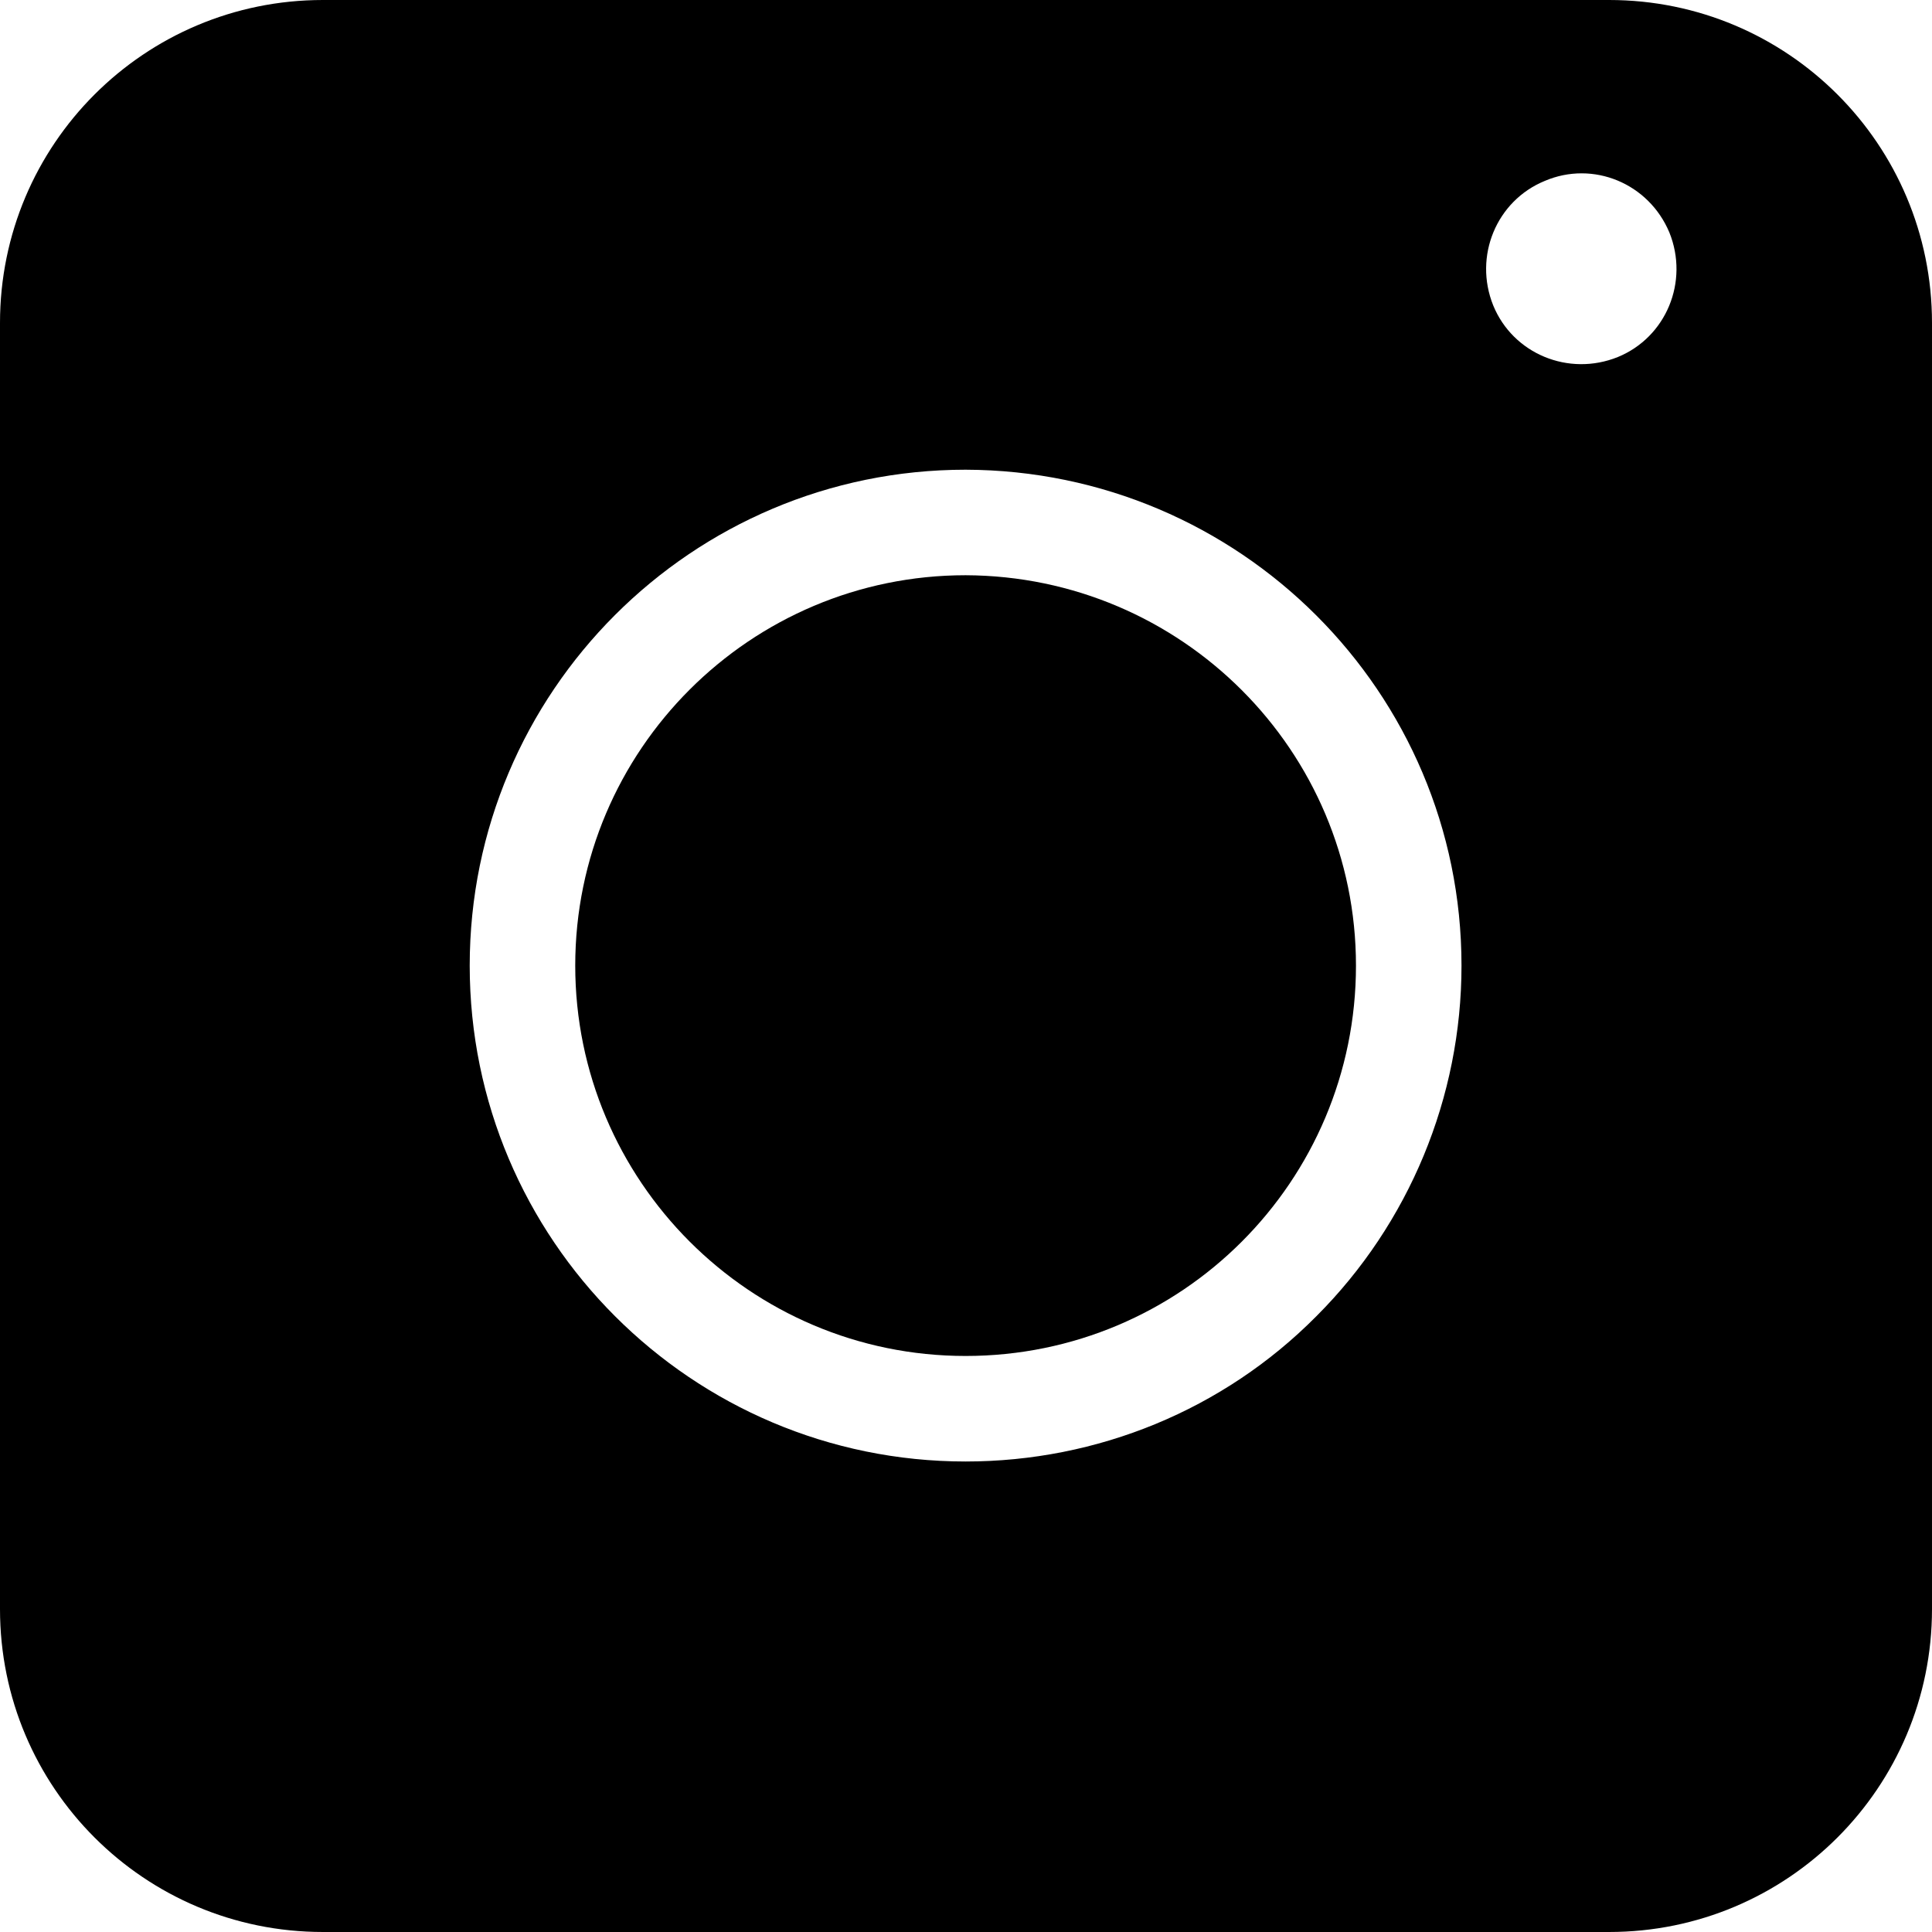 <?xml version="1.0" encoding="utf-8"?>
<!-- Generator: Adobe Illustrator 26.0.3, SVG Export Plug-In . SVG Version: 6.00 Build 0)  -->
<svg version="1.1" id="Layer_1" xmlns="http://www.w3.org/2000/svg" xmlns:xlink="http://www.w3.org/1999/xlink" x="0px" y="0px"
	 viewBox="0 0 243.5 243.5" style="enable-background:new 0 0 243.5 243.5;" xml:space="preserve">
<g>
	<path d="M121.7,72.5c-27.1,0-49.2,22-49.2,49.2c0,27.1,22,49.2,49.2,49.2s49.2-22,49.2-49.2C170.9,94.6,148.9,72.6,121.7,72.5z"/>
	<path d="M202.8,0H40.7C18.2,0,0,18.2,0,40.7v162.1c0,22.5,18.2,40.7,40.7,40.7h162.1c22.5,0,40.7-18.2,40.7-40.7V40.7
		C243.5,18.2,225.3,0,202.8,0z M203.9,45c-6.2,2.5-13.2-0.4-15.7-6.5c-2.5-6.2,0.4-13.2,6.5-15.7c6.1-2.6,13.1,0.3,15.7,6.5
		C212.9,35.5,210,42.5,203.9,45z M121.7,59.2c34.5,0.1,62.5,28,62.5,62.5c0,16.6-6.6,32.5-18.3,44.2c-11.7,11.8-27.6,18.3-44.2,18.3
		c-34.5,0-62.5-28-62.5-62.5S87.2,59.2,121.7,59.2z"/>
</g>
</svg>
